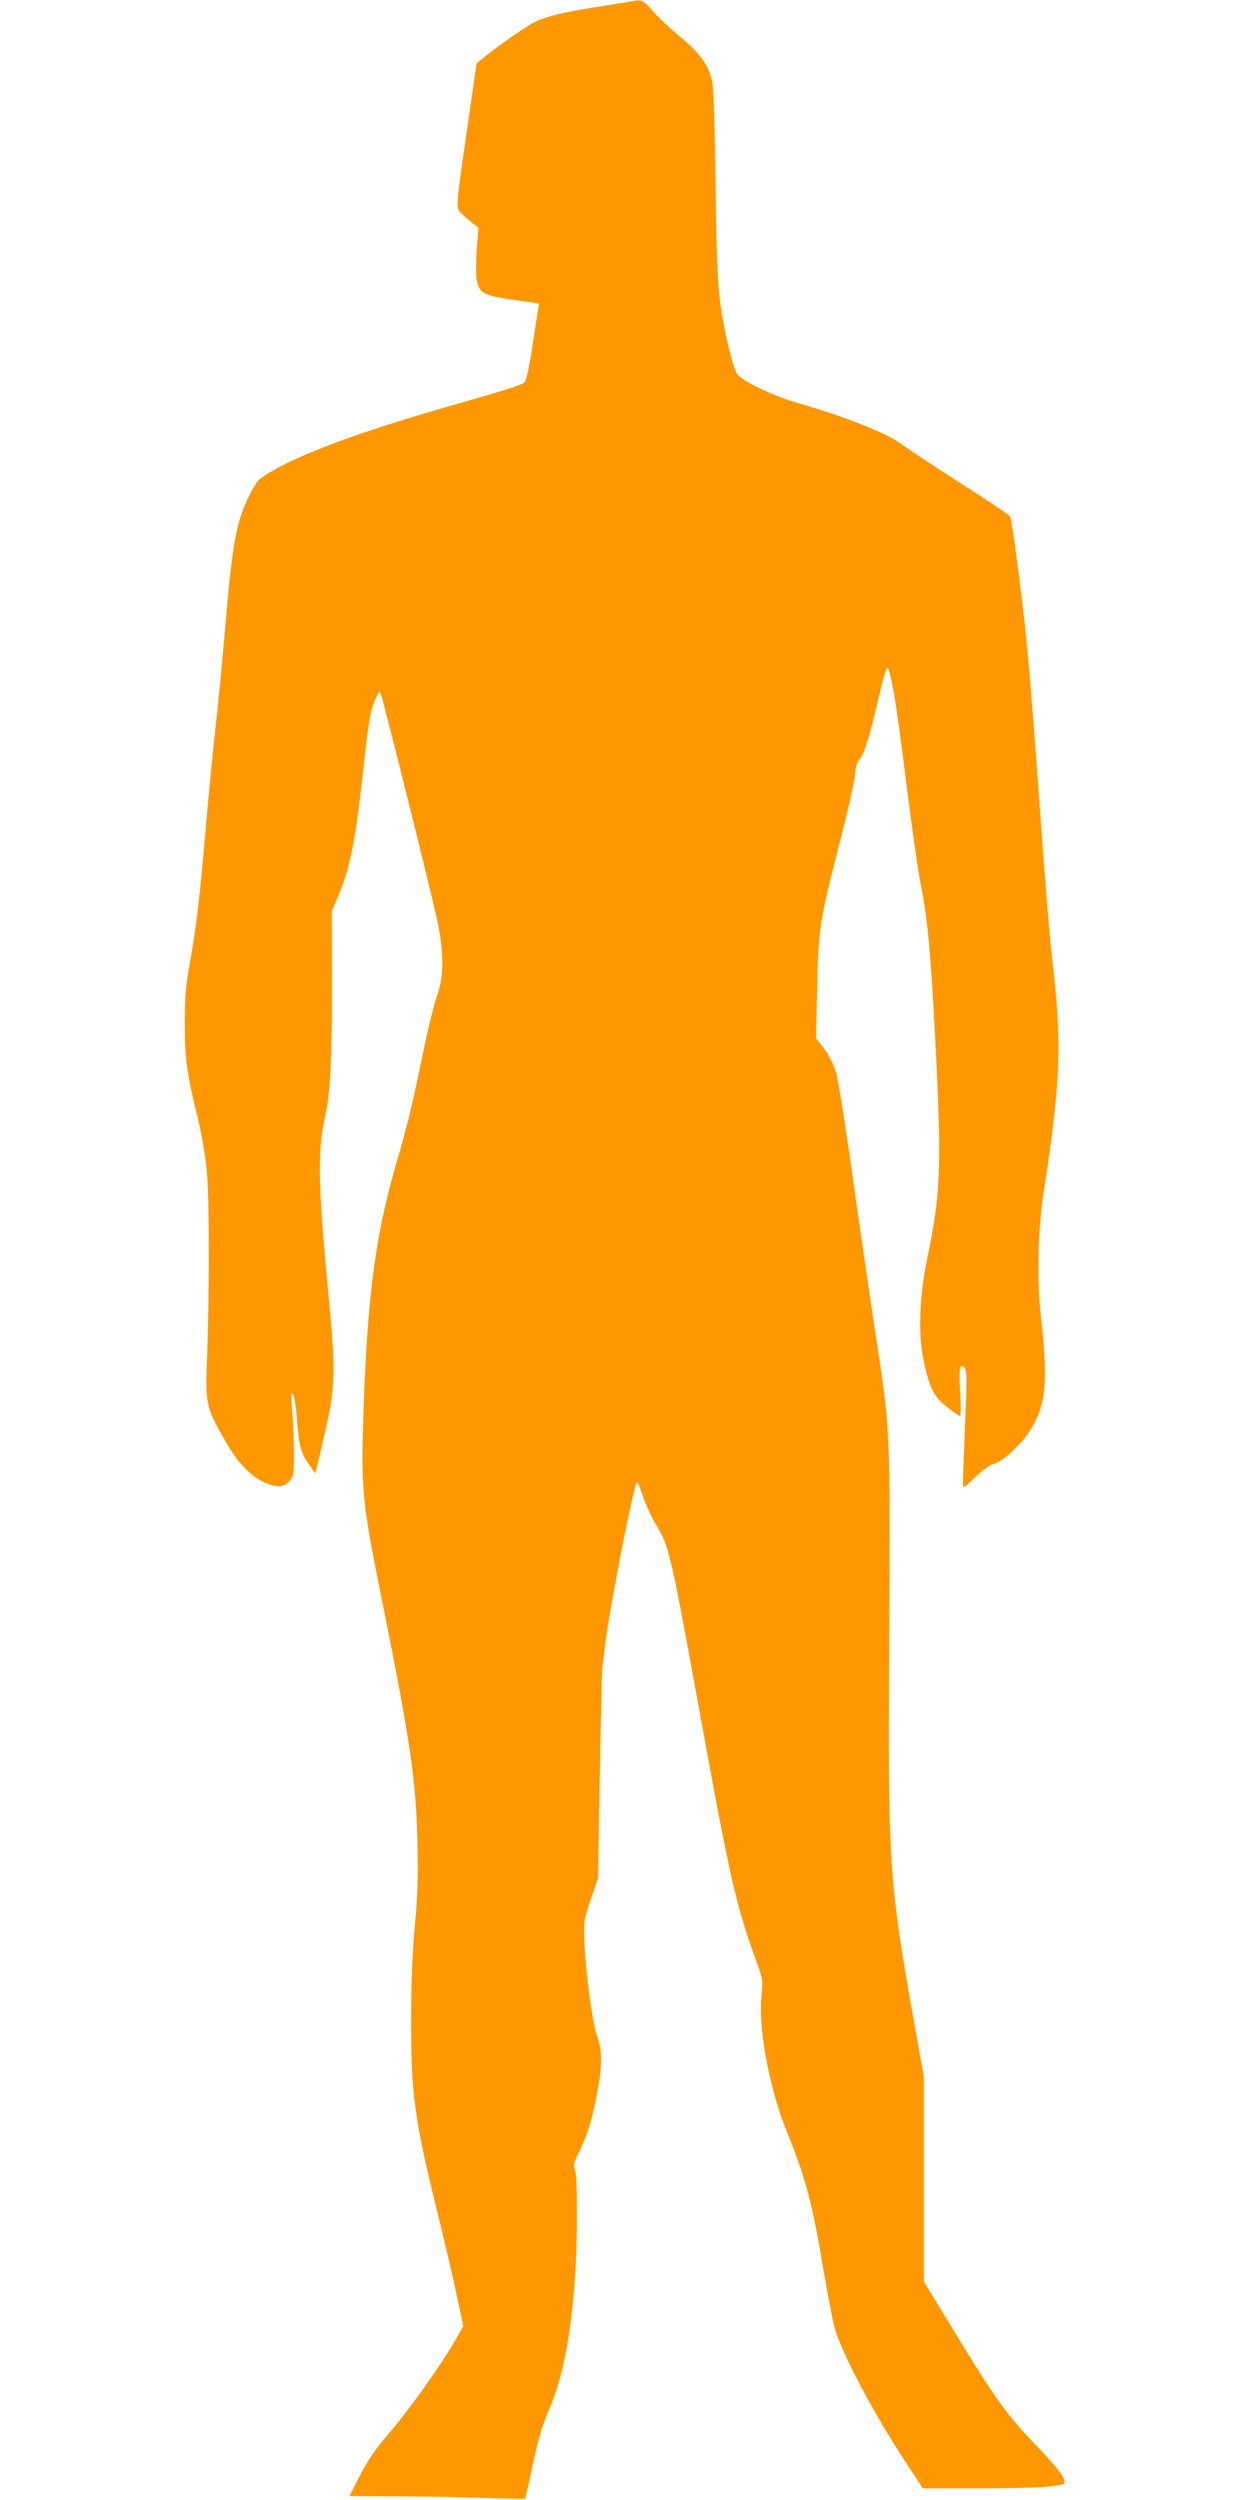 <?xml version="1.0" standalone="no"?>
<!DOCTYPE svg PUBLIC "-//W3C//DTD SVG 20010904//EN"
 "http://www.w3.org/TR/2001/REC-SVG-20010904/DTD/svg10.dtd">
<svg version="1.0" xmlns="http://www.w3.org/2000/svg"
 width="640pt" height="1280pt" viewBox="0 0 640 1280"
 preserveAspectRatio="xMidYMid meet">
<g transform="translate(0,1280) scale(0.1,-0.1)"
fill="#ff9800" stroke="none">
<path d="M3240 12794 c-8 -1 -76 -12 -150 -24 -220 -34 -312 -57 -376 -96 -63
-38 -188 -127 -241 -172 l-33 -27 -46 -320 c-64 -444 -62 -418 -27 -452 16
-15 41 -37 56 -48 l27 -20 -9 -108 c-4 -59 -5 -129 -1 -154 11 -74 34 -86 189
-108 l131 -19 -5 -30 c-3 -17 -16 -105 -30 -196 -14 -90 -31 -170 -38 -176
-15 -15 -81 -36 -402 -128 -452 -130 -750 -241 -913 -340 -51 -31 -61 -43 -98
-118 -65 -130 -86 -250 -124 -703 -11 -137 -32 -348 -45 -467 -14 -119 -36
-348 -50 -510 -31 -366 -50 -524 -83 -708 -21 -118 -26 -175 -26 -310 0 -181
11 -260 69 -495 19 -80 38 -192 44 -262 13 -141 13 -607 2 -933 -10 -260 -9
-266 81 -428 64 -116 131 -192 200 -226 67 -34 107 -34 139 0 23 24 24 33 24
142 0 64 -4 162 -9 217 -6 76 -6 97 3 89 7 -6 16 -64 21 -129 12 -145 19 -170
61 -231 l33 -48 8 29 c4 17 24 102 44 190 52 229 53 308 15 706 -53 552 -56
728 -17 899 27 118 36 297 36 678 l-1 377 36 86 c60 147 86 281 125 639 27
247 37 306 62 360 19 44 20 44 30 20 13 -35 251 -990 284 -1140 38 -176 38
-298 1 -400 -15 -41 -47 -174 -72 -295 -59 -284 -72 -340 -140 -575 -104 -363
-144 -671 -164 -1260 -13 -388 -7 -459 87 -925 150 -743 181 -946 189 -1265 4
-187 2 -277 -13 -440 -13 -142 -19 -293 -19 -490 0 -383 17 -504 145 -1020 32
-129 72 -304 90 -388 l32 -152 -33 -58 c-74 -132 -239 -364 -353 -497 -61 -71
-103 -132 -142 -207 l-55 -108 228 -1 c125 0 327 -4 448 -8 121 -4 222 -6 223
-5 2 2 17 63 32 138 35 168 54 232 92 321 91 207 140 546 142 975 0 160 -3
241 -11 255 -9 17 -5 34 28 100 42 88 69 180 94 333 19 110 16 185 -8 248 -22
57 -57 313 -64 464 -5 124 -5 126 32 235 l37 110 9 525 c5 289 11 539 13 555
3 17 10 73 16 125 20 164 123 699 157 815 4 14 13 -2 33 -60 14 -44 45 -111
68 -150 69 -114 73 -131 232 -1003 145 -797 179 -948 275 -1212 41 -112 42
-117 34 -195 -18 -174 41 -484 135 -713 89 -217 126 -357 181 -687 21 -121 46
-254 56 -295 30 -122 205 -454 372 -705 l82 -125 306 0 c265 0 400 8 417 25
16 16 -26 73 -146 198 -152 158 -210 240 -440 619 l-132 217 0 524 0 524 -54
304 c-120 669 -129 799 -124 1754 6 1318 10 1219 -72 1765 -27 179 -79 534
-115 790 -36 256 -74 495 -85 531 -12 40 -36 88 -61 120 l-41 54 6 255 c6 300
11 338 115 745 40 154 75 309 78 345 4 44 12 71 24 83 22 21 56 130 100 325
18 78 36 142 40 142 19 0 45 -156 104 -627 25 -199 56 -415 69 -480 37 -180
55 -387 81 -928 25 -532 19 -667 -46 -980 -42 -203 -49 -389 -21 -525 29 -143
54 -193 123 -246 31 -24 61 -44 65 -44 4 0 4 56 0 124 -7 124 -1 151 24 121
11 -13 11 -70 1 -288 -6 -150 -11 -285 -11 -301 0 -29 1 -29 63 31 39 37 75
63 95 68 41 8 139 98 182 165 59 92 80 170 80 305 0 66 -8 179 -17 250 -25
203 -21 469 12 680 87 563 93 759 41 1195 -9 69 -34 375 -56 680 -63 866 -74
988 -135 1440 -10 69 -20 130 -24 137 -3 6 -116 82 -251 168 -135 86 -268 175
-297 196 -76 59 -288 144 -552 220 -114 33 -276 111 -297 144 -24 38 -74 250
-89 385 -11 94 -18 271 -21 580 -3 245 -10 476 -15 514 -13 93 -57 158 -175
255 -50 42 -111 100 -135 128 -42 50 -56 57 -99 47z"/>
</g>
</svg>
